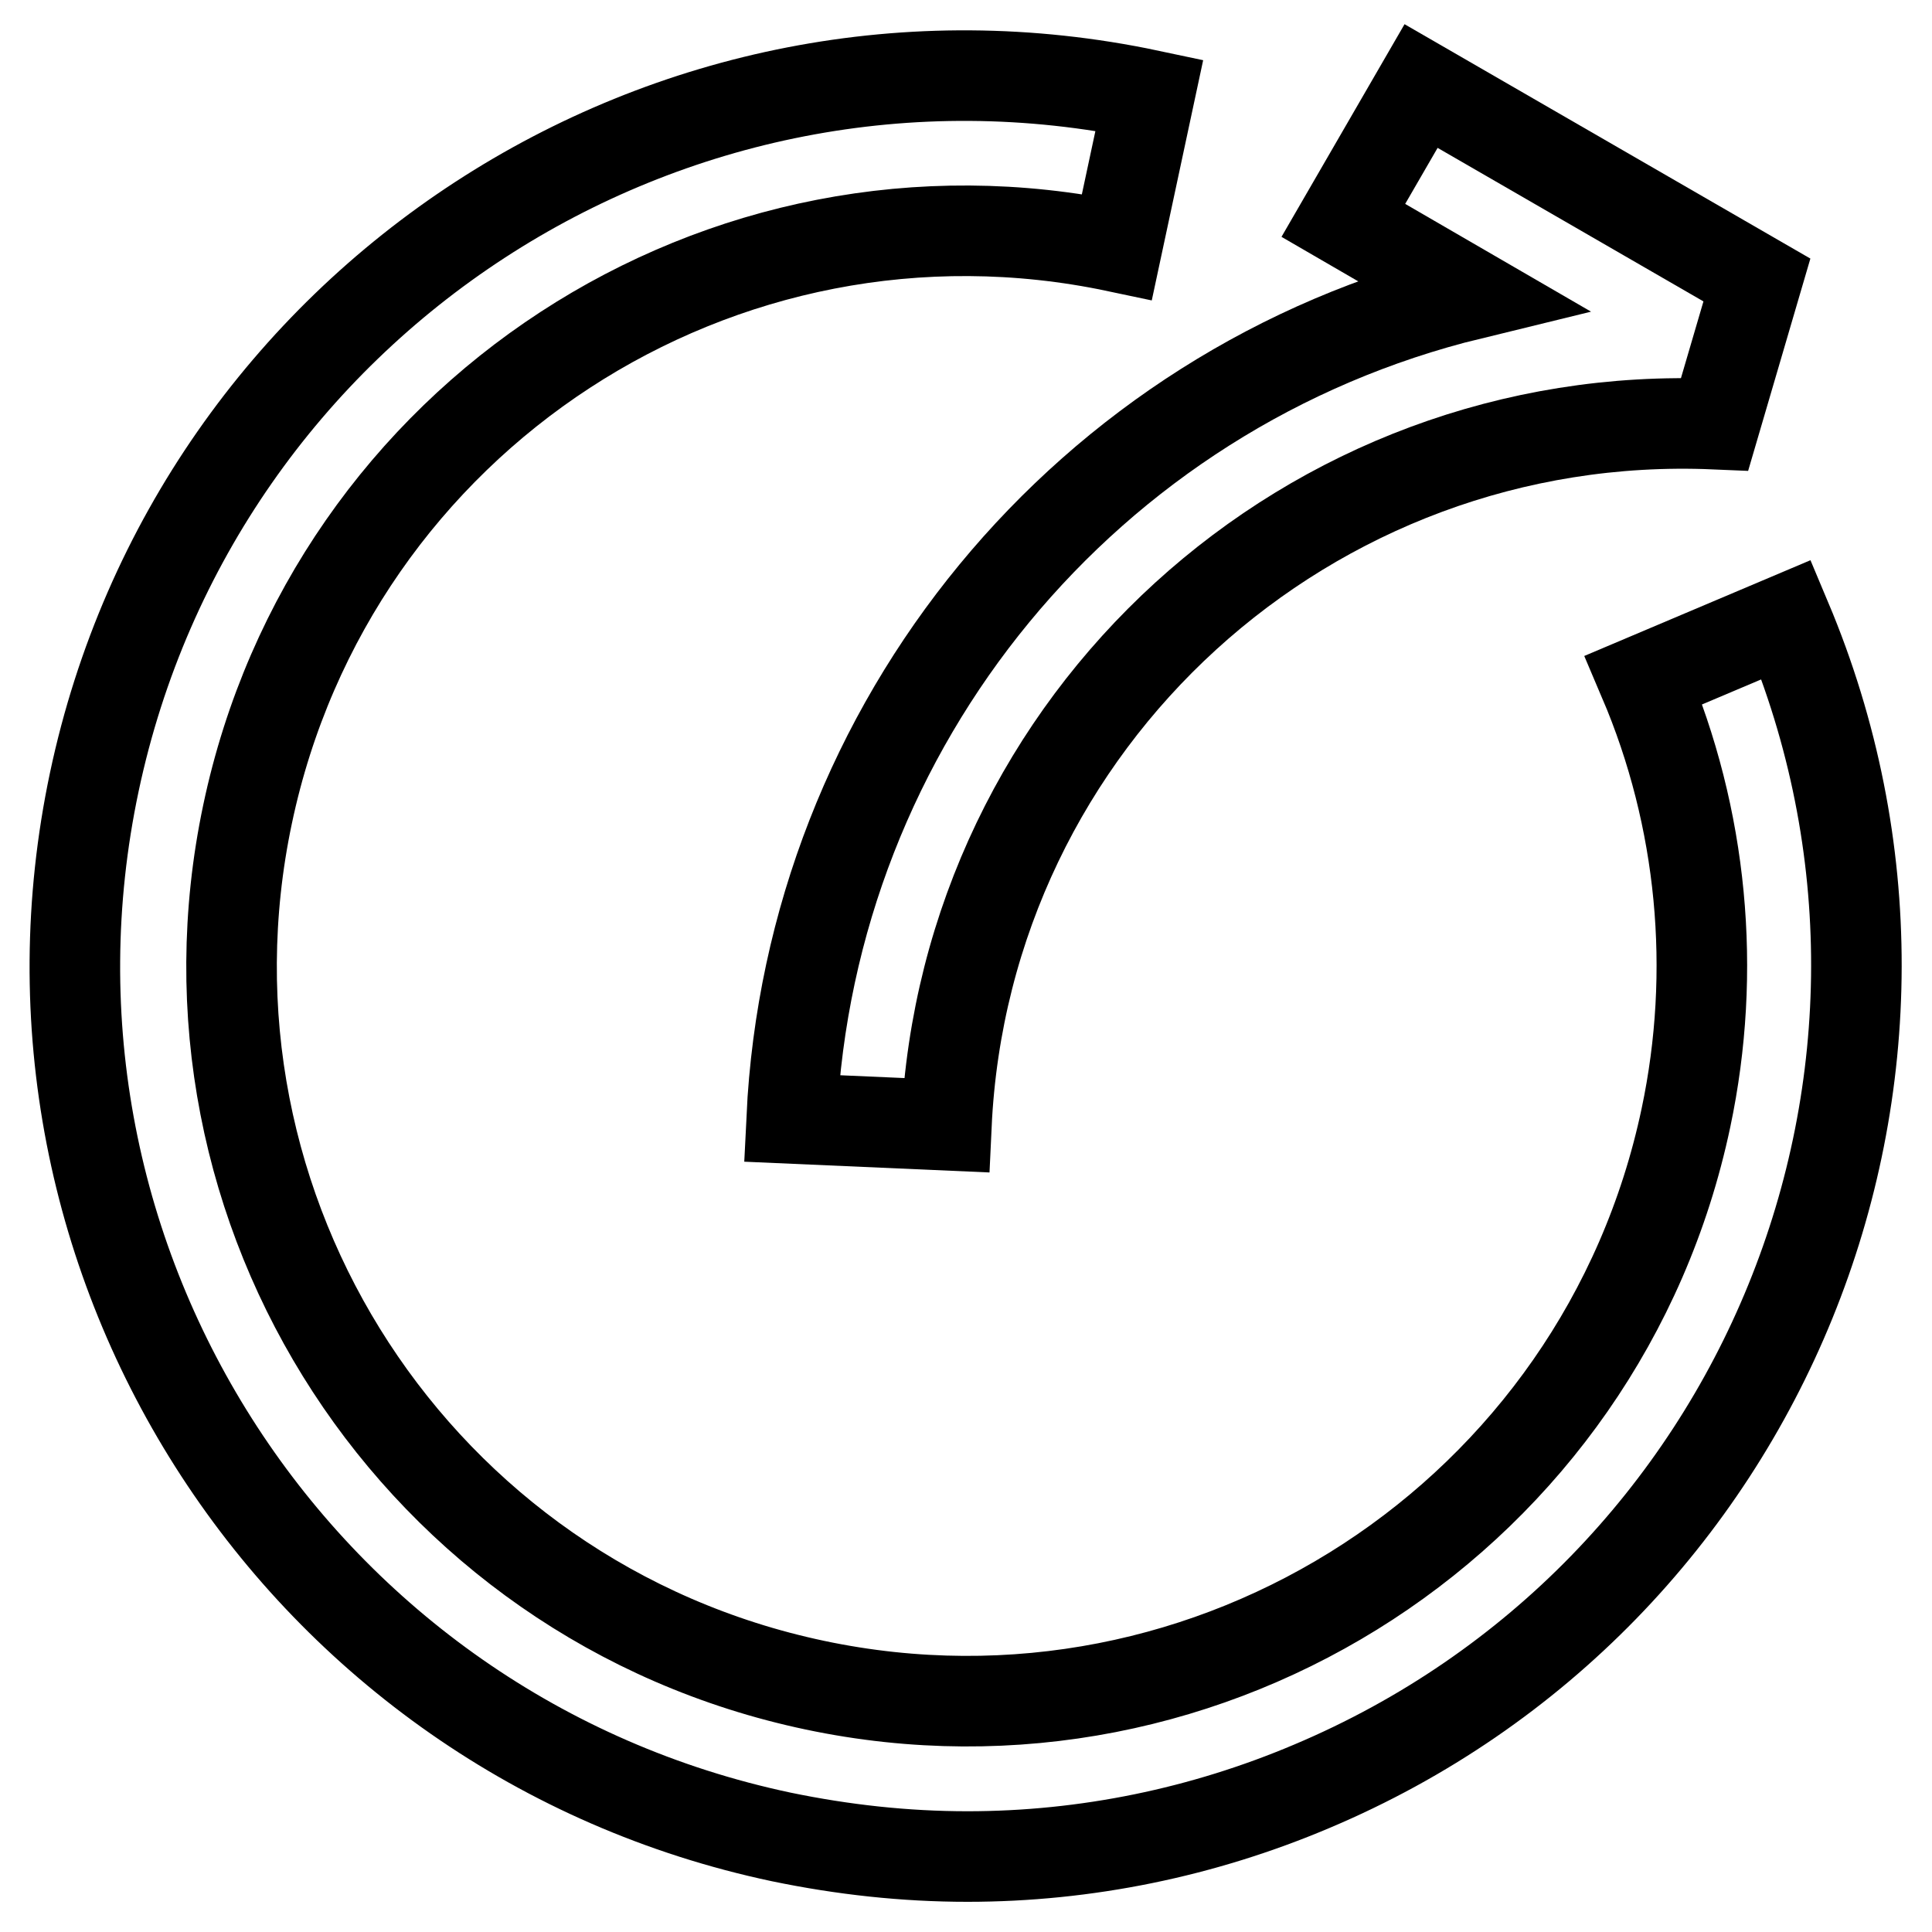 <?xml version="1.0" encoding="utf-8"?>
<!-- Svg Vector Icons : http://www.onlinewebfonts.com/icon -->
<!DOCTYPE svg PUBLIC "-//W3C//DTD SVG 1.1//EN" "http://www.w3.org/Graphics/SVG/1.1/DTD/svg11.dtd">
<svg version="1.1" xmlns="http://www.w3.org/2000/svg" xmlns:xlink="http://www.w3.org/1999/xlink" x="0px" y="0px" viewBox="0 0 256 256" enable-background="new 0 0 256 256" xml:space="preserve">
<g> <path stroke-width="12" fill-opacity="0" stroke="#000000"  d="M128.2,246c-8.3,0-16.5-0.9-24.7-2.6c-63.7-13.5-104.5-76.1-91-139.8c13.5-63.7,76.1-104.5,139.8-91 l-4.3,20.1C95.5,21.6,43.9,55.2,32.8,107.9C21.7,160.5,55.3,212.2,108,223.3c52.6,11.1,104.3-22.6,115.4-75.2 c4.1-19.4,2.2-39.7-5.6-58l18.9-8c25.3,60.1-2.9,129.3-62.9,154.6C159.4,242.8,143.9,246,128.2,246z"/> <path stroke-width="12" fill-opacity="0" stroke="#000000"  d="M125.4,149.1l-20.5-0.9c2.5-52.3,39.1-96.8,90-109.2L178,29.2l10.3-17.8l44.5,25.7l-5.6,19.1 C173.5,53.9,127.9,95.4,125.4,149.1L125.4,149.1z"/></g>
</svg>